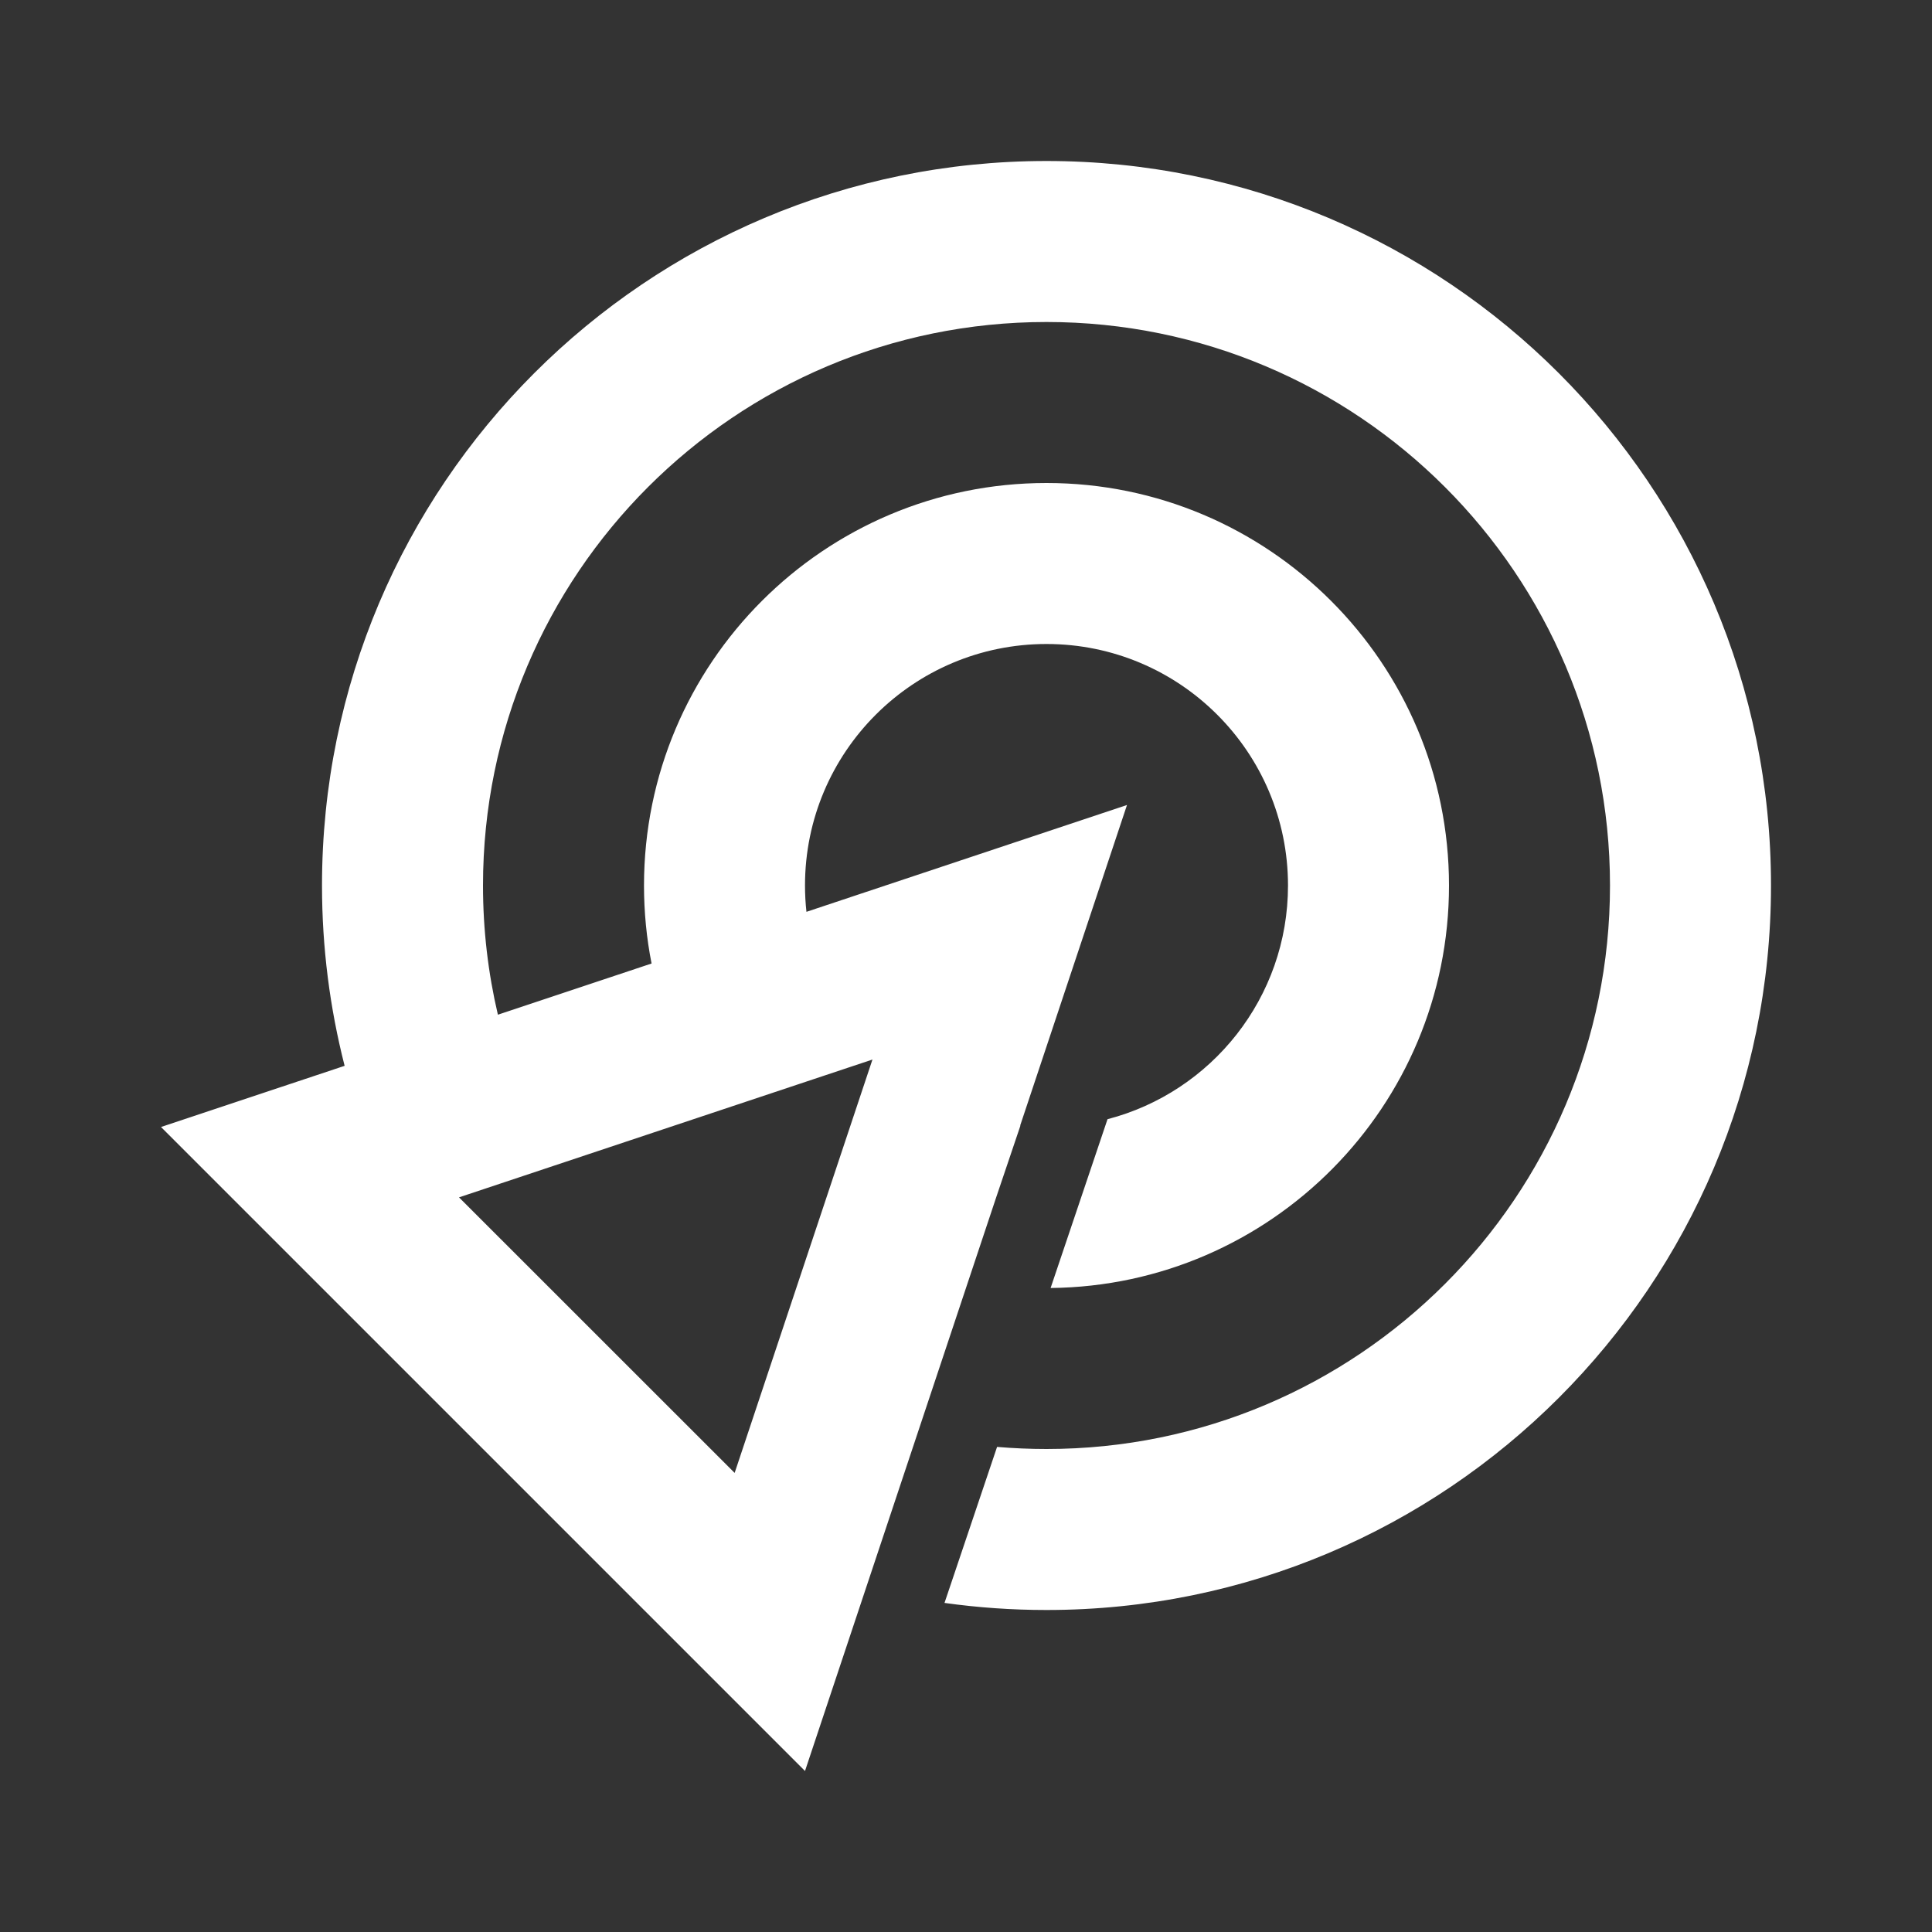 <svg width="24" height="24" viewBox="0 0 24 24" fill="none" xmlns="http://www.w3.org/2000/svg">
<rect x="0" y="0" width="24" height="24" fill="#333333" stroke="none"/>
<path fill-rule="evenodd" clip-rule="evenodd" d="M13 18C16.866 18 20 14.866 20 11C20 7.134 16.866 4 13 4C9.134 4 6 7.134 6 11C6 11.552 6.064 12.09 6.185 12.605L8.094 11.969C8.032 11.655 8 11.331 8 11C8 8.239 10.239 6 13 6C15.761 6 18 8.239 18 11C18 13.744 15.789 15.972 13.051 16L13.758 13.903C15.048 13.568 16 12.395 16 11C16 9.343 14.657 8 13 8C11.343 8 10 9.343 10 11C10 11.111 10.006 11.22 10.018 11.327L14 10L12.673 13.982L12.676 13.983L12.372 14.883L10 22L2 14L4.281 13.24C4.098 12.524 4 11.773 4 11C4 6.029 8.029 2 13 2C17.971 2 22 6.029 22 11C22 15.971 17.971 20 13 20C12.57 20 12.147 19.97 11.733 19.912L12.386 17.974C12.588 17.991 12.793 18 13 18ZM9.126 18.297L5.702 14.874L10.838 13.162L9.126 18.297Z" fill="white"/>
</svg>
